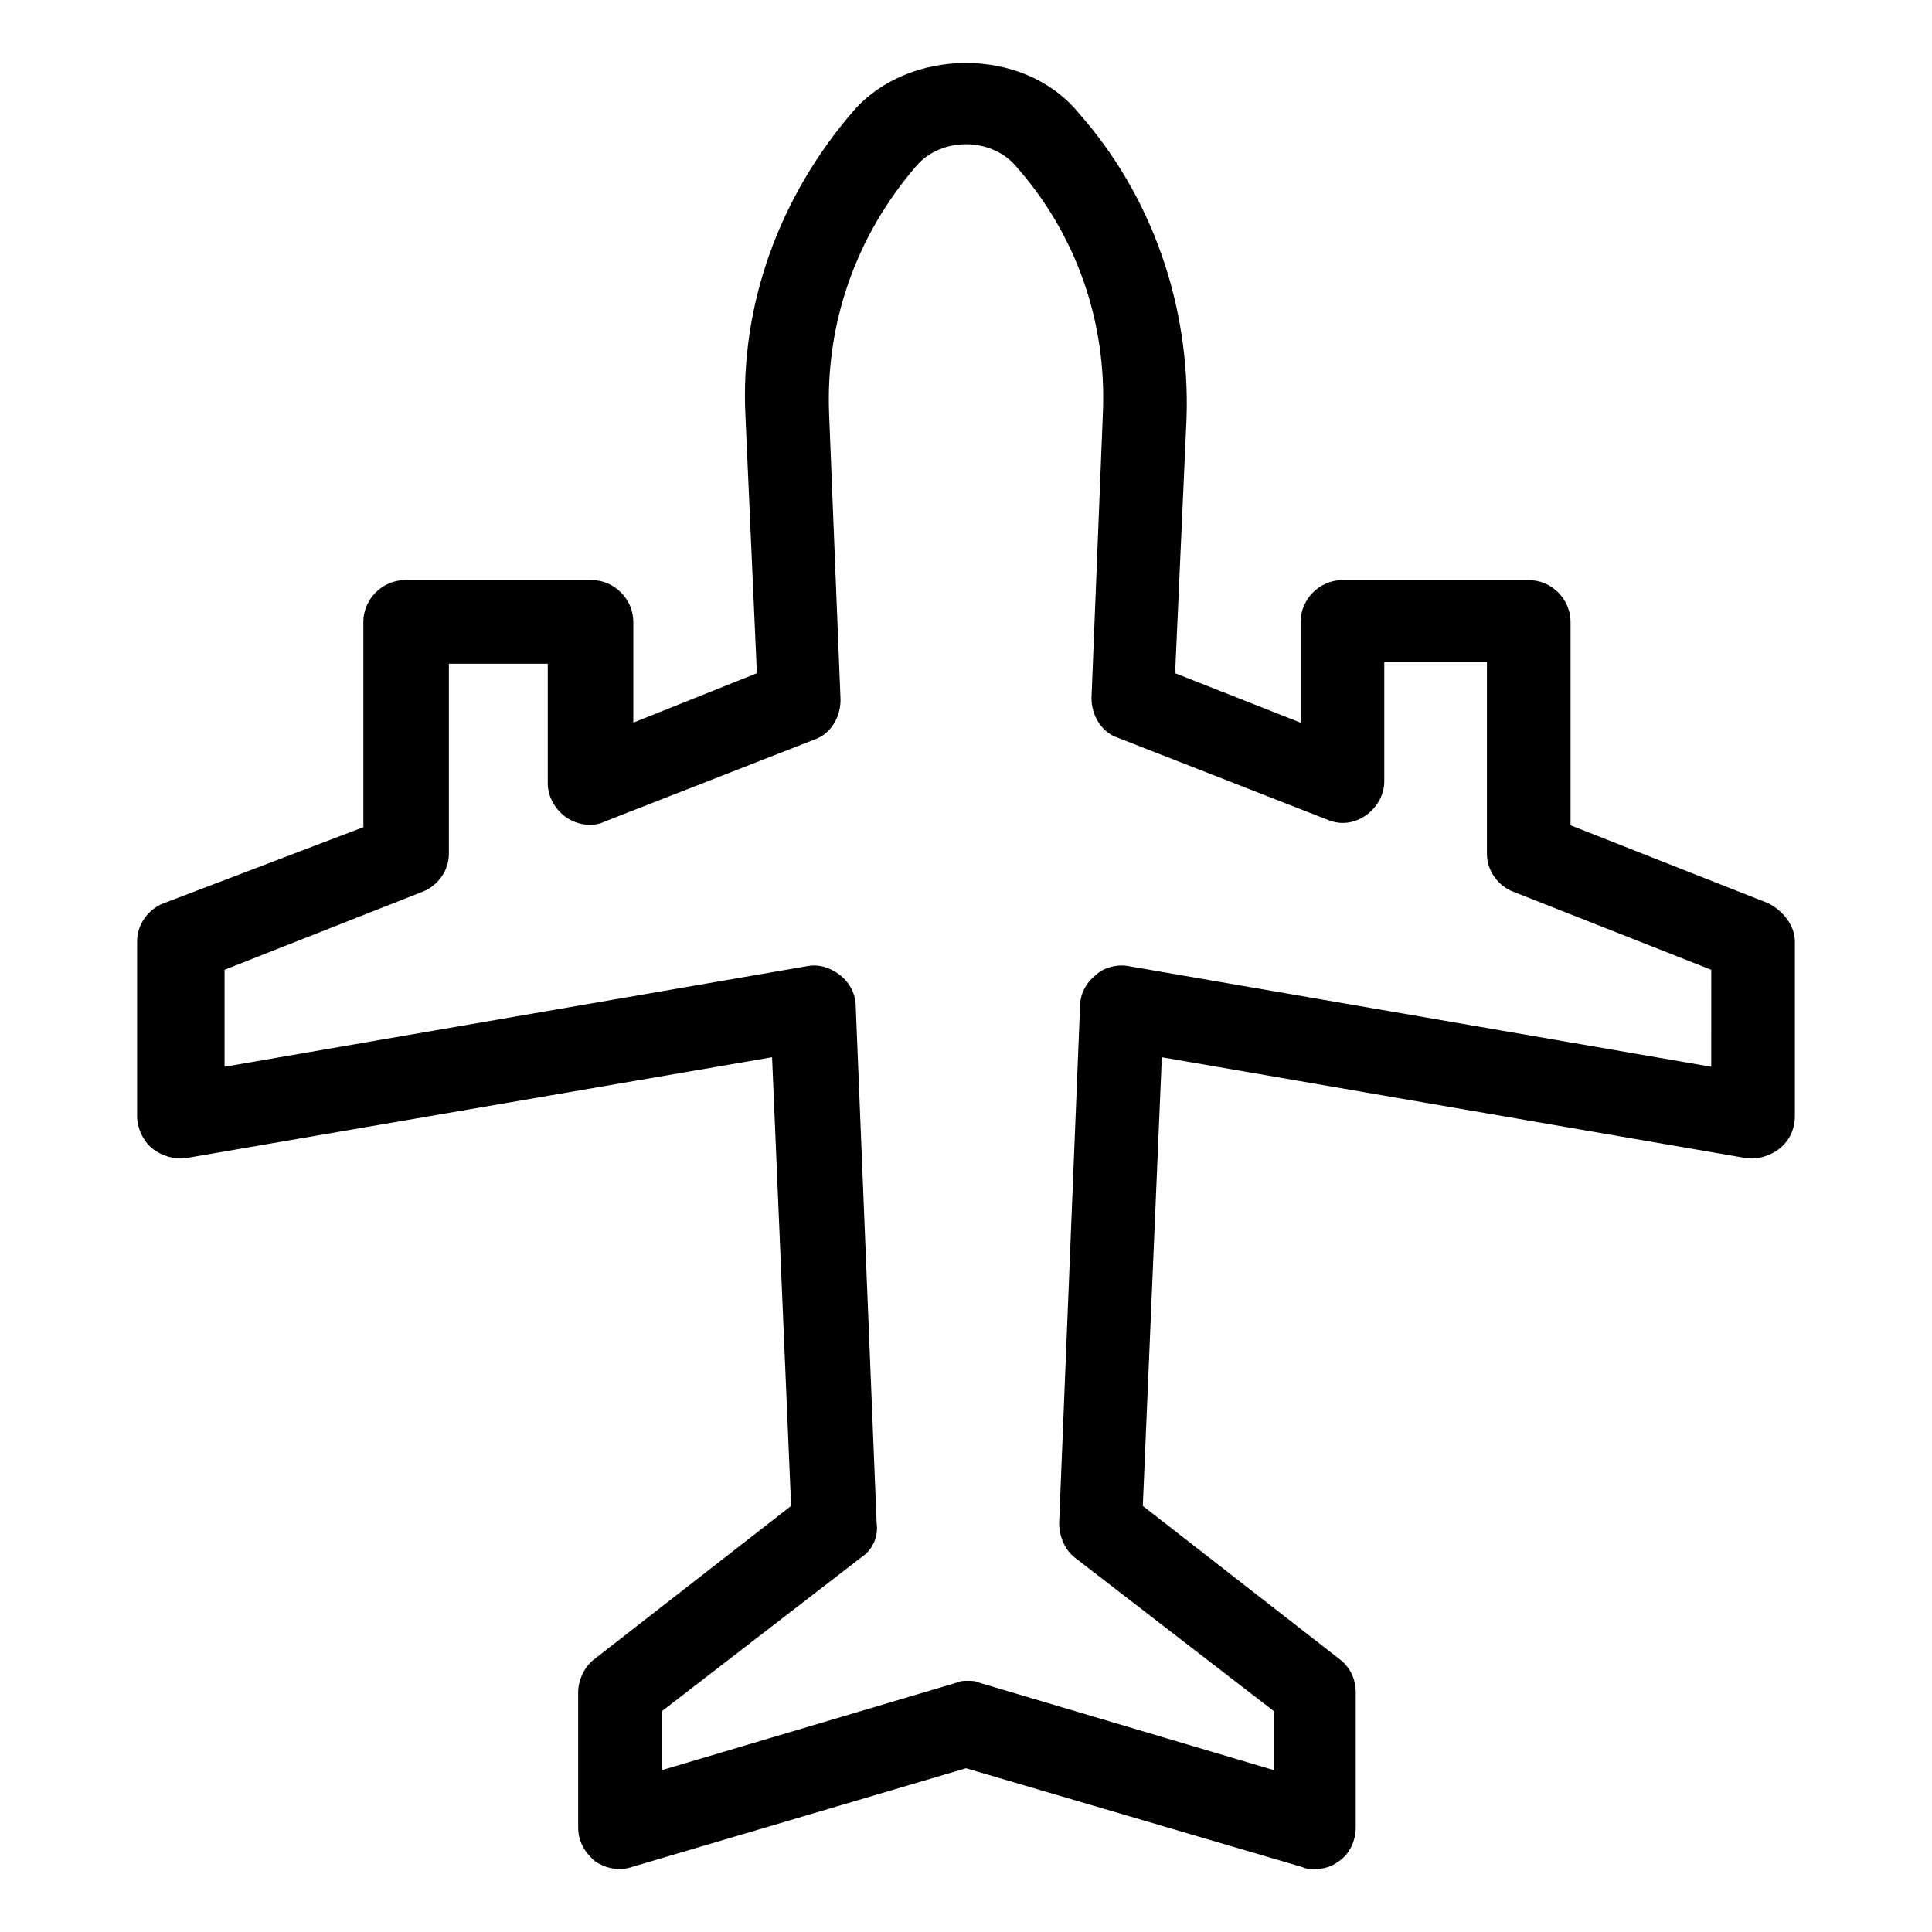 <?xml version="1.0" encoding="UTF-8"?>
<!-- Uploaded to: ICON Repo, www.svgrepo.com, Generator: ICON Repo Mixer Tools -->
<svg fill="#000000" width="800px" height="800px" version="1.1" viewBox="144 144 512 512" xmlns="http://www.w3.org/2000/svg">
 <path d="m612.61 383.37-52.395-20.656v-53.906c0-6.047-5.039-11.082-11.082-11.082h-49.375c-6.047 0-11.082 5.039-11.082 11.082v26.703l-33.254-13.102 3.023-67.512c1.008-29.727-9.07-58.945-28.719-81.113-14.609-17.629-44.84-17.125-59.449-0.5-19.648 22.672-30.23 51.387-28.719 81.113l3.023 68.012-32.746 13.098v-26.703c0-6.047-5.039-11.082-11.082-11.082h-49.375c-6.047 0-11.082 5.039-11.082 11.082v54.41l-52.902 20.156c-4.031 1.512-7.055 5.543-7.055 10.078v46.352c0 3.023 1.512 6.551 4.031 8.566 2.519 2.012 6.047 3.019 9.07 2.516l155.17-26.703 5.039 118.9-52.395 40.809c-2.519 2.016-4.031 5.543-4.031 8.566v35.77c0 3.527 1.512 6.551 4.535 9.07 3.023 2.016 6.551 2.519 9.574 1.512l88.668-26.199 89.176 26.199c1.008 0.504 2.016 0.504 3.023 0.504 2.519 0 4.535-0.504 6.551-2.016 3.023-2.016 4.535-5.543 4.535-9.07v-35.77c0-3.527-1.512-6.551-4.031-8.566l-52.395-40.809 5.039-118.9 154.66 26.703c3.023 0.504 6.551-0.504 9.07-2.519 2.519-2.016 4.031-5.039 4.031-8.566v-46.352c0-4.027-3.023-8.059-7.055-10.074zm-15.113 43.328-154.67-26.703c-3.023-0.504-6.551 0.504-8.566 2.519-2.519 2.016-4.031 5.039-4.031 8.062l-5.543 137.04c0 3.527 1.512 7.055 4.031 9.07l52.898 40.809v15.617l-78.09-23.176c-1.008-0.504-2.016-0.504-3.023-0.504s-2.016 0-3.023 0.504l-78.09 23.176v-15.617l52.898-40.809c3.023-2.016 4.535-5.543 4.031-9.07l-5.543-137.04c0-3.023-1.512-6.047-4.031-8.062-2.519-2.016-5.543-3.023-8.566-2.519l-154.67 26.703v-25.695l52.395-20.656c4.031-1.512 7.055-5.543 7.055-10.078l0.004-50.375h26.199v31.738c0 3.527 2.016 7.055 5.039 9.07 3.023 2.016 7.055 2.519 10.078 1.008l55.418-21.664c4.535-1.512 7.055-6.047 7.055-10.578l-3.023-75.57c-1.008-24.184 7.055-47.359 23.176-66 6.551-7.559 19.648-7.559 26.199 0 16.121 18.137 24.184 41.312 23.176 65.496l-3.023 75.57c0 4.535 2.519 9.07 7.055 10.578l55.418 21.664c3.527 1.512 7.055 1.008 10.078-1.008 3.023-2.016 5.039-5.543 5.039-9.07v-31.738h27.207v50.883c0 4.535 3.023 8.566 7.055 10.078l52.395 20.656z"/>
</svg>